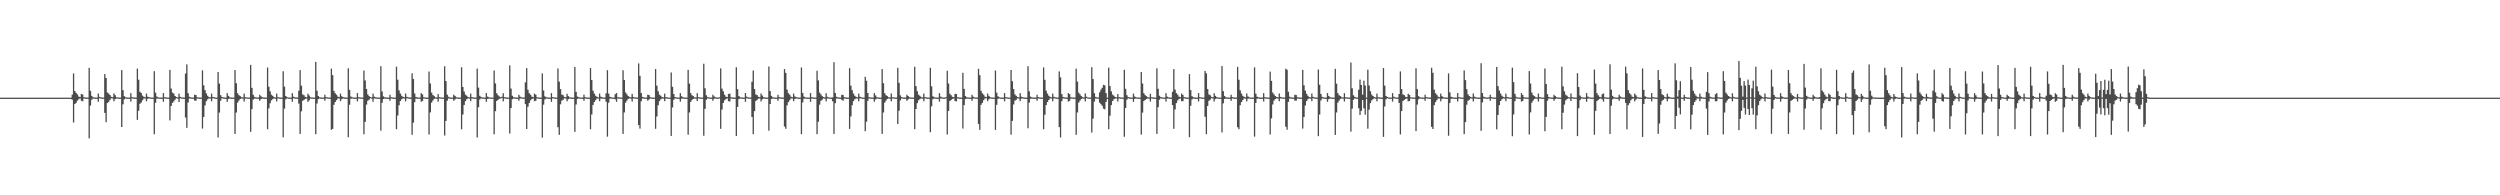 <?xml version="1.0" encoding="UTF-8"?>
<svg xmlns="http://www.w3.org/2000/svg" width="1920" height="150">
  <path d="M0 74.998h1v1.000H0zM1 74.998h1v1.000H1zM2 74.998h1v1.000H2zM3 74.998h1v1.000H3zM4 74.998h1v1.000H4zM5 74.998h1v1.000H5zM6 74.998h1v1.000H6zM7 74.998h1v1.000H7zM8 74.998h1v1.000H8zM9 74.998h1v1.000H9zM10 74.998h1v1.000H10zM11 74.998h1v1.000H11zM12 74.998h1v1.000H12zM13 74.998h1v1.000H13zM14 74.998h1v1.000H14zM15 74.998h1v1.000H15zM16 74.998h1v1.000H16zM17 74.998h1v1.000H17zM18 74.998h1v1.000H18zM19 74.998h1v1.000H19zM20 74.998h1v1.000H20zM21 74.998h1v1.000H21zM22 74.998h1v1.000H22zM23 74.998h1v1.000H23zM24 74.998h1v1.000H24zM25 74.998h1v1.000H25zM26 74.998h1v1.000H26zM27 74.998h1v1.000H27zM28 74.998h1v1.000H28zM29 74.998h1v1.000H29zM30 74.998h1v1.000H30zM31 74.998h1v1.000H31zM32 74.998h1v1.000H32zM33 74.998h1v1.000H33zM34 74.998h1v1.000H34zM35 74.998h1v1.000H35zM36 74.998h1v1.000H36zM37 74.998h1v1.000H37zM38 74.998h1v1.000H38zM39 74.998h1v1.000H39zM40 74.998h1v1.000H40zM41 74.998h1v1.000H41zM42 74.998h1v1.000H42zM43 74.998h1v1.000H43zM44 74.998h1v1.000H44zM45 74.998h1v1.000H45zM46 74.998h1v1.000H46zM47 74.998h1v1.000H47zM48 74.998h1v1.000H48zM49 74.998h1v1.000H49zM50 74.998h1v1.000H50zM51 74.998h1v1.000H51zM52 74.998h1v1.000H52zM53 74.998h1v1.000H53zM54 74.998h1v1.000H54zM55 72.659h1v3.957H55zM56 56.392h1v37.692H56zM57 69.917h1v10.002H57zM58 71.356h1v7.663H58zM59 72.480h1v4.848H59zM60 74.137h1v2.119H60zM61 74.535h1v1.000H61zM62 72.169h1v5.200H62zM63 72.558h1v5.246H63zM64 74.602h1v1.000H64zM65 74.831h1v1.000H65zM66 74.915h1v1.000H66zM67 74.931h1v1.000H67zM68 52.121h1v54.167H68zM69 69.756h1v11.330H69zM70 73.620h1v3.001H70zM71 74.652h1v1.000H71zM72 74.840h1v1.000H72zM73 74.918h1v1.000H73zM74 74.938h1v1.000H74zM75 71.837h1v6.264H75zM76 74.400h1v1.041H76zM77 74.796h1v1.000H77zM78 74.876h1v1.000H78zM79 74.934h1v1.000H79zM80 56.893h1v29.805H80zM81 59.832h1v33.994H81zM82 71.038h1v8.112H82zM83 71.828h1v6.429H83zM84 72.935h1v3.813H84zM85 74.366h1v1.149H85zM86 74.657h1v1.000H86zM87 71.803h1v5.949H87zM88 73.132h1v3.030H88zM89 74.620h1v1.000H89zM90 74.835h1v1.000H90zM91 74.915h1v1.000H91zM92 74.945h1v1.000H92zM93 53.822h1v43.698H93zM94 69.257h1v10.870H94zM95 73.874h1v2.410H95zM96 74.648h1v1.000H96zM97 74.863h1v1.000H97zM98 74.908h1v1.000H98zM99 74.947h1v1.000H99zM100 71.512h1v6.521H100zM101 74.581h1v1.000H101zM102 74.812h1v1.000H102zM103 74.874h1v1.000H103zM104 74.934h1v1.000H104zM105 52.702h1v39.375H105zM106 61.244h1v23.849H106zM107 70.500h1v9.231H107zM108 71.407h1v7.338H108zM109 73.446h1v3.555H109zM110 74.311h1v1.357H110zM111 74.677h1v1.000H111zM112 71.908h1v5.864H112zM113 74.245h1v1.618H113zM114 74.593h1v1.000H114zM115 74.874h1v1.000H115zM116 74.922h1v1.000H116zM117 74.943h1v1.000H117zM118 54.659h1v48.463H118zM119 71.169h1v7.773H119zM120 74.146h1v1.586H120zM121 74.707h1v1.000H121zM122 74.883h1v1.000H122zM123 74.906h1v1.000H123zM124 74.952h1v1.000H124zM125 71.459h1v6.667H125zM126 74.645h1v1.000H126zM127 74.826h1v1.000H127zM128 74.897h1v1.000H128zM129 74.943h1v1.000H129zM130 53.698h1v38.775H130zM131 67.999h1v13.374H131zM132 71.109h1v7.887H132zM133 71.896h1v6.042H133zM134 73.739h1v2.792H134zM135 74.483h1v1.000H135zM136 74.796h1v1.000H136zM137 71.887h1v6.464H137zM138 74.371h1v1.202H138zM139 74.792h1v1.000H139zM140 74.876h1v1.000H140zM141 74.918h1v1.000H141zM142 56.465h1v33.822H142zM143 49.480h1v48.711H143zM144 71.583h1v7.116H144zM145 74.334h1v1.337H145zM146 74.718h1v1.000H146zM147 74.883h1v1.000H147zM148 74.922h1v1.000H148zM149 72.750h1v4.481H149zM150 72.993h1v4.395H150zM151 74.689h1v1.000H151zM152 74.819h1v1.000H152zM153 74.908h1v1.000H153zM154 74.940h1v1.000H154zM155 54.016h1v44.756H155zM156 65.522h1v24.303H156zM157 69.214h1v11.728H157zM158 71.732h1v5.994H158zM159 73.501h1v2.763H159zM160 74.542h1v1.071H160zM161 74.746h1v1.000H161zM162 71.885h1v5.914H162zM163 74.458h1v1.000H163zM164 74.723h1v1.000H164zM165 74.881h1v1.000H165zM166 74.940h1v1.000H166zM167 55.309h1v50.262H167zM168 64.183h1v22.300H168zM169 73.059h1v4.280H169zM170 74.448h1v1.053H170zM171 74.769h1v1.000H171zM172 74.863h1v1.000H172zM173 74.938h1v1.000H173zM174 71.514h1v6.686H174zM175 73.620h1v2.467H175zM176 74.668h1v1.000H176zM177 74.856h1v1.000H177zM178 74.906h1v1.000H178zM179 74.947h1v1.000H179zM180 53.787h1v49.091H180zM181 63.968h1v22.462H181zM182 71.567h1v7.288H182zM183 73.084h1v4.191H183zM184 73.826h1v2.184H184zM185 74.604h1v1.000H185zM186 74.837h1v1.000H186zM187 71.876h1v6.075H187zM188 74.618h1v1.000H188zM189 74.799h1v1.000H189zM190 74.892h1v1.000H190zM191 74.924h1v1.000H191zM192 49.800h1v51.402H192zM193 67.442h1v16.347H193zM194 72.810h1v3.664H194zM195 74.407h1v1.321H195zM196 74.799h1v1.000H196zM197 74.872h1v1.000H197zM198 74.931h1v1.000H198zM199 72.775h1v4.617H199zM200 73.986h1v2.151H200zM201 74.668h1v1.000H201zM202 74.870h1v1.000H202zM203 74.906h1v1.000H203zM204 74.952h1v1.000H204zM205 51.851h1v47.369H205zM206 66.623h1v16.637H206zM207 70.145h1v9.146H207zM208 72.700h1v4.372H208zM209 73.574h1v2.568H209zM210 74.574h1v1.000H210zM211 74.867h1v1.000H211zM212 71.867h1v6.001H212zM213 74.595h1v1.000H213zM214 74.819h1v1.000H214zM215 74.906h1v1.000H215zM216 74.940h1v1.000H216zM217 54.730h1v50.764H217zM218 66.518h1v16.958H218zM219 73.714h1v2.552H219zM220 74.593h1v1.000H220zM221 74.840h1v1.000H221zM222 74.911h1v1.000H222zM223 74.929h1v1.000H223zM224 71.512h1v6.660H224zM225 74.252h1v1.282H225zM226 74.762h1v1.000H226zM227 74.876h1v1.000H227zM228 74.913h1v1.000H228zM229 69.646h1v9.927H229zM230 53.865h1v48.985H230zM231 65.781h1v19.732H231zM232 72.478h1v4.994H232zM233 73.162h1v3.527H233zM234 74.407h1v1.520H234zM235 74.675h1v1.000H235zM236 71.940h1v6.317H236zM237 73.329h1v3.726H237zM238 74.668h1v1.000H238zM239 74.810h1v1.000H239zM240 74.920h1v1.000H240zM241 74.936h1v1.000H241zM242 47.536h1v55.527H242zM243 69.692h1v9.808H243zM244 73.796h1v2.396H244zM245 74.625h1v1.000H245zM246 74.863h1v1.000H246zM247 74.918h1v1.000H247zM248 74.936h1v1.000H248zM249 72.750h1v4.630H249zM250 74.563h1v1.000H250zM251 74.776h1v1.000H251zM252 74.879h1v1.000H252zM253 74.927h1v1.000H253zM254 52.663h1v47.003H254zM255 57.685h1v41.274H255zM256 69.775h1v10.700H256zM257 71.615h1v6.734H257zM258 72.700h1v4.269H258zM259 74.185h1v1.467H259zM260 74.570h1v1.000H260zM261 71.883h1v5.823H261zM262 73.908h1v2.259H262zM263 74.597h1v1.000H263zM264 74.817h1v1.000H264zM265 74.911h1v1.000H265zM266 74.943h1v1.000H266zM267 52.412h1v52.991H267zM268 69.017h1v11.401H268zM269 74.112h1v1.698H269zM270 74.634h1v1.000H270zM271 74.881h1v1.000H271zM272 74.918h1v1.000H272zM273 74.952h1v1.000H273zM274 71.487h1v6.386H274zM275 74.611h1v1.000H275zM276 74.778h1v1.000H276zM277 74.886h1v1.000H277zM278 74.931h1v1.000H278zM279 54.190h1v48.910H279zM280 61.775h1v31.808H280zM281 68.367h1v11.982H281zM282 72.480h1v4.909H282zM283 73.817h1v2.785H283zM284 74.490h1v1.000H284zM285 74.801h1v1.000H285zM286 71.901h1v6.210H286zM287 74.231h1v1.419H287zM288 74.702h1v1.000H288zM289 74.876h1v1.000H289zM290 74.904h1v1.000H290zM291 74.950h1v1.000H291zM292 50.816h1v49.560H292zM293 70.248h1v8.718H293zM294 74.034h1v2.000H294zM295 74.721h1v1.000H295zM296 74.874h1v1.000H296zM297 74.922h1v1.000H297zM298 74.947h1v1.000H298zM299 72.773h1v4.617H299zM300 74.645h1v1.000H300zM301 74.815h1v1.000H301zM302 74.906h1v1.000H302zM303 74.950h1v1.000H303zM304 51.224h1v48.031H304zM305 61.230h1v27.507H305zM306 69.406h1v11.426H306zM307 71.839h1v5.802H307zM308 73.531h1v2.708H308zM309 74.364h1v1.213H309zM310 74.721h1v1.000H310zM311 71.844h1v6.008H311zM312 74.348h1v1.174H312zM313 74.725h1v1.000H313zM314 74.872h1v1.000H314zM315 74.908h1v1.000H315zM316 56.248h1v47.273H316zM317 60.683h1v33.515H317zM318 71.789h1v6.720H318zM319 74.455h1v1.291H319zM320 74.824h1v1.000H320zM321 74.890h1v1.000H321zM322 74.902h1v1.000H322zM323 71.505h1v6.571H323zM324 72.480h1v5.051H324zM325 74.668h1v1.000H325zM326 74.828h1v1.000H326zM327 74.915h1v1.000H327zM328 74.943h1v1.000H328zM329 54.913h1v48.372H329zM330 64.082h1v22.240H330zM331 71.068h1v7.805H331zM332 72.906h1v4.330H332zM333 73.849h1v2.090H333zM334 74.696h1v1.000H334zM335 74.860h1v1.000H335zM336 72.240h1v5.862H336zM337 74.602h1v1.000H337zM338 74.789h1v1.000H338zM339 74.883h1v1.000H339zM340 74.924h1v1.000H340zM341 50.912h1v53.162H341zM342 62.279h1v30.576H342zM343 72.718h1v4.671H343zM344 74.268h1v1.346H344zM345 74.787h1v1.000H345zM346 74.879h1v1.000H346zM347 74.934h1v1.000H347zM348 72.723h1v4.687H348zM349 73.656h1v2.673H349zM350 74.657h1v1.000H350zM351 74.835h1v1.000H351zM352 74.920h1v1.000H352zM353 74.940h1v1.000H353zM354 51.656h1v47.678H354zM355 66.749h1v21.206H355zM356 70.255h1v10.366H356zM357 72.677h1v4.983H357zM358 73.540h1v2.650H358zM359 74.545h1v1.000H359zM360 74.769h1v1.000H360zM361 71.876h1v5.830H361zM362 74.599h1v1.000H362zM363 74.819h1v1.000H363zM364 74.892h1v1.000H364zM365 74.936h1v1.000H365zM366 52.673h1v52.938H366zM367 67.303h1v15.090H367zM368 73.595h1v2.820H368zM369 74.485h1v1.053H369zM370 74.828h1v1.000H370zM371 74.922h1v1.000H371zM372 74.936h1v1.000H372zM373 71.473h1v6.704H373zM374 74.201h1v1.785H374zM375 74.709h1v1.000H375zM376 74.879h1v1.000H376zM377 74.902h1v1.000H377zM378 74.954h1v1.000H378zM379 54.165h1v48.949H379zM380 64.046h1v21.348H380zM381 71.574h1v5.933H381zM382 73.135h1v3.584H382zM383 74.091h1v1.801H383zM384 74.677h1v1.000H384zM385 74.304h1v1.000H385zM386 71.571h1v6.310H386zM387 74.602h1v1.000H387zM388 74.803h1v1.000H388zM389 74.906h1v1.000H389zM390 74.936h1v1.000H390zM391 50.210h1v52.352H391zM392 68.069h1v14.907H392zM393 73.521h1v2.740H393zM394 74.613h1v1.000H394zM395 74.826h1v1.000H395zM396 74.908h1v1.000H396zM397 74.936h1v1.000H397zM398 72.768h1v4.619H398zM399 74.258h1v1.382H399zM400 74.718h1v1.000H400zM401 74.872h1v1.000H401zM402 74.908h1v1.000H402zM403 63.256h1v16.706H403zM404 52.348h1v46.738H404zM405 68.912h1v13.071H405zM406 71.558h1v7.606H406zM407 72.711h1v4.376H407zM408 74.220h1v1.797H408zM409 74.593h1v1.000H409zM410 71.910h1v5.818H410zM411 72.720h1v4.649H411zM412 74.588h1v1.000H412zM413 74.837h1v1.000H413zM414 74.915h1v1.000H414zM415 74.945h1v1.000H415zM416 56.376h1v49.340H416zM417 69.473h1v10.927H417zM418 73.991h1v2.378H418zM419 74.654h1v1.000H419zM420 74.874h1v1.000H420zM421 74.918h1v1.000H421zM422 74.943h1v1.000H422zM423 71.512h1v6.729H423zM424 74.542h1v1.000H424zM425 74.783h1v1.000H425zM426 74.890h1v1.000H426zM427 74.938h1v1.000H427zM428 52.570h1v45.188H428zM429 62.718h1v40.867H429zM430 68.406h1v11.714H430zM431 72.528h1v4.765H431zM432 73.137h1v3.486H432zM433 74.405h1v1.078H433zM434 74.723h1v1.000H434zM435 72.025h1v5.786H435zM436 73.812h1v2.362H436zM437 74.666h1v1.000H437zM438 74.840h1v1.000H438zM439 74.918h1v1.000H439zM440 74.952h1v1.000H440zM441 51.425h1v49.830H441zM442 70.537h1v9.689H442zM443 74.146h1v1.790H443zM444 74.643h1v1.000H444zM445 74.851h1v1.000H445zM446 74.899h1v1.000H446zM447 74.918h1v1.000H447zM448 72.716h1v4.676H448zM449 74.645h1v1.000H449zM450 74.817h1v1.000H450zM451 74.915h1v1.000H451zM452 74.934h1v1.000H452zM453 52.208h1v47.054H453zM454 61.398h1v26.507H454zM455 69.688h1v10.908H455zM456 71.873h1v6.482H456zM457 73.512h1v3.413H457zM458 74.361h1v1.259H458zM459 74.739h1v1.000H459zM460 71.848h1v5.873H460zM461 74.217h1v1.504H461zM462 74.725h1v1.000H462zM463 74.879h1v1.000H463zM464 74.915h1v1.000H464zM465 71.645h1v6.535H465zM466 53.911h1v51.064H466zM467 71.851h1v7.070H467zM468 74.339h1v1.401H468zM469 74.712h1v1.000H469zM470 74.881h1v1.000H470zM471 74.904h1v1.000H471zM472 72.320h1v3.955H472zM473 71.487h1v6.695H473zM474 74.620h1v1.000H474zM475 74.817h1v1.000H475zM476 74.904h1v1.000H476zM477 74.945h1v1.000H477zM478 53.986h1v48.882H478zM479 61.450h1v24.907H479zM480 70.985h1v7.874H480zM481 72.469h1v4.797H481zM482 73.787h1v2.211H482zM483 74.442h1v1.060H483zM484 74.760h1v1.000H484zM485 72.082h1v5.896H485zM486 74.444h1v1.064H486zM487 74.789h1v1.000H487zM488 74.874h1v1.000H488zM489 74.904h1v1.000H489zM490 48.676h1v47.365H490zM491 58.193h1v40.560H491zM492 71.452h1v6.326H492zM493 74.398h1v1.259H493zM494 74.812h1v1.000H494zM495 74.879h1v1.000H495zM496 74.927h1v1.000H496zM497 72.762h1v4.626H497zM498 73.002h1v3.378H498zM499 74.666h1v1.000H499zM500 74.847h1v1.000H500zM501 74.911h1v1.000H501zM502 74.950h1v1.000H502zM503 53.023h1v45.895H503zM504 65.774h1v23.678H504zM505 70.052h1v10.817H505zM506 72.654h1v5.038H506zM507 73.544h1v2.735H507zM508 74.531h1v1.083H508zM509 74.755h1v1.000H509zM510 71.878h1v5.852H510zM511 74.597h1v1.000H511zM512 74.803h1v1.000H512zM513 74.881h1v1.000H513zM514 74.940h1v1.000H514zM515 55.671h1v48.745H515zM516 66.680h1v15.861H516zM517 72.182h1v4.452H517zM518 74.506h1v1.000H518zM519 74.780h1v1.000H519zM520 74.899h1v1.000H520zM521 74.924h1v1.000H521zM522 71.503h1v6.573H522zM523 73.901h1v2.000H523zM524 74.664h1v1.000H524zM525 74.854h1v1.000H525zM526 74.913h1v1.000H526zM527 74.938h1v1.000H527zM528 53.645h1v49.773H528zM529 64.220h1v22.149H529zM530 71.526h1v6.757H530zM531 73.141h1v3.548H531zM532 73.842h1v2.090H532zM533 74.668h1v1.000H533zM534 74.851h1v1.000H534zM535 71.516h1v6.127H535zM536 74.593h1v1.000H536zM537 74.803h1v1.000H537zM538 74.892h1v1.000H538zM539 74.938h1v1.000H539zM540 48.949h1v55.296H540zM541 67.797h1v15.793H541zM542 73.160h1v3.449H542zM543 74.522h1v1.000H543zM544 74.810h1v1.000H544zM545 74.892h1v1.000H545zM546 74.924h1v1.000H546zM547 72.755h1v4.633H547zM548 74.011h1v1.824H548zM549 74.668h1v1.000H549zM550 74.883h1v1.000H550zM551 74.920h1v1.000H551zM552 74.629h1v1.000H552zM553 52.533h1v46.408H553zM554 68.060h1v16.049H554zM555 70.116h1v8.995H555zM556 72.729h1v4.324H556zM557 74.210h1v1.909H557zM558 74.570h1v1.000H558zM559 72.258h1v5.438H559zM560 71.841h1v6.088H560zM561 74.606h1v1.000H561zM562 74.812h1v1.000H562zM563 74.922h1v1.000H563zM564 74.943h1v1.000H564zM565 51.670h1v52.718H565zM566 68.436h1v13.692H566zM567 73.769h1v2.385H567zM568 74.650h1v1.000H568zM569 74.833h1v1.000H569zM570 74.908h1v1.000H570zM571 74.934h1v1.000H571zM572 71.416h1v6.773H572zM573 74.176h1v1.282H573zM574 74.760h1v1.000H574zM575 74.881h1v1.000H575zM576 74.899h1v1.000H576zM577 62.819h1v27.026H577zM578 54.156h1v48.969H578zM579 68.369h1v16.976H579zM580 72.482h1v5.090H580zM581 73.093h1v3.545H581zM582 74.366h1v1.376H582zM583 74.622h1v1.000H583zM584 71.796h1v6.116H584zM585 73.359h1v2.950H585zM586 74.668h1v1.000H586zM587 74.854h1v1.000H587zM588 74.906h1v1.000H588zM589 74.940h1v1.000H589zM590 51.052h1v49.281H590zM591 69.960h1v9.970H591zM592 73.608h1v2.465H592zM593 74.689h1v1.000H593zM594 74.849h1v1.000H594zM595 74.918h1v1.000H595zM596 74.936h1v1.000H596zM597 72.755h1v4.637H597zM598 74.572h1v1.000H598zM599 74.819h1v1.000H599zM600 74.867h1v1.000H600zM601 74.929h1v1.000H601zM602 53.059h1v44.142H602zM603 55.948h1v42.959H603zM604 68.839h1v12.039H604zM605 71.528h1v6.889H605zM606 72.659h1v4.326H606zM607 74.258h1v1.389H607zM608 74.677h1v1.000H608zM609 71.901h1v5.843H609zM610 74.036h1v1.987H610zM611 74.604h1v1.000H611zM612 74.842h1v1.000H612zM613 74.915h1v1.000H613zM614 74.943h1v1.000H614zM615 51.823h1v51.231H615zM616 71.352h1v7.324H616zM617 74.215h1v1.588H617zM618 74.748h1v1.000H618zM619 74.888h1v1.000H619zM620 74.913h1v1.000H620zM621 74.934h1v1.000H621zM622 71.484h1v6.725H622zM623 74.599h1v1.000H623zM624 74.821h1v1.000H624zM625 74.904h1v1.000H625zM626 74.945h1v1.000H626zM627 54.318h1v48.729H627zM628 61.727h1v31.767H628zM629 71.049h1v9.322H629zM630 72.480h1v4.919H630zM631 73.851h1v2.712H631zM632 74.519h1v1.000H632zM633 74.808h1v1.000H633zM634 71.553h1v6.335H634zM635 74.339h1v1.257H635zM636 74.778h1v1.000H636zM637 74.881h1v1.000H637zM638 74.924h1v1.000H638zM639 74.741h1v3.010H639zM640 47.777h1v55.060H640zM641 71.361h1v7.912H641zM642 74.295h1v1.435H642zM643 74.684h1v1.000H643zM644 74.863h1v1.000H644zM645 74.908h1v1.000H645zM646 72.748h1v3.909H646zM647 73.000h1v4.397H647zM648 74.654h1v1.000H648zM649 74.826h1v1.000H649zM650 74.918h1v1.000H650zM651 74.938h1v1.000H651zM652 52.364h1v46.642H652zM653 65.788h1v23.600H653zM654 69.239h1v11.591H654zM655 71.825h1v5.809H655zM656 73.515h1v2.712H656zM657 74.343h1v1.254H657zM658 74.755h1v1.000H658zM659 71.894h1v5.896H659zM660 74.306h1v1.227H660zM661 74.721h1v1.000H661zM662 74.881h1v1.000H662zM663 74.938h1v1.000H663zM664 59.008h1v41.730H664zM665 61.993h1v31.462H665zM666 71.427h1v6.004H666zM667 74.581h1v1.000H667zM668 74.792h1v1.000H668zM669 74.886h1v1.000H669zM670 74.943h1v1.000H670zM671 71.489h1v6.580H671zM672 73.249h1v3.165H672zM673 74.659h1v1.000H673zM674 74.858h1v1.000H674zM675 74.908h1v1.000H675zM676 74.947h1v1.000H676zM677 53.039h1v49.754H677zM678 63.906h1v22.451H678zM679 71.592h1v7.253H679zM680 73.103h1v4.175H680zM681 73.835h1v2.165H681zM682 74.627h1v1.000H682zM683 74.840h1v1.000H683zM684 71.759h1v6.084H684zM685 74.638h1v1.000H685zM686 74.796h1v1.000H686zM687 74.899h1v1.000H687zM688 74.927h1v1.000H688zM689 52.075h1v43.204H689zM690 63.570h1v21.474H690zM691 73.228h1v3.854H691zM692 74.551h1v1.000H692zM693 74.833h1v1.000H693zM694 74.908h1v1.000H694zM695 74.922h1v1.000H695zM696 72.755h1v4.637H696zM697 73.711h1v2.621H697zM698 74.664h1v1.000H698zM699 74.865h1v1.000H699zM700 74.908h1v1.000H700zM701 74.950h1v1.000H701zM702 51.265h1v47.962H702zM703 66.140h1v17.558H703zM704 70.054h1v9.144H704zM705 72.718h1v4.351H705zM706 73.581h1v2.529H706zM707 74.567h1v1.000H707zM708 74.854h1v1.000H708zM709 71.853h1v5.905H709zM710 74.590h1v1.000H710zM711 74.812h1v1.000H711zM712 74.915h1v1.000H712zM713 74.947h1v1.000H713zM714 52.055h1v49.484H714zM715 66.257h1v15.381H715zM716 73.922h1v2.268H716zM717 74.638h1v1.000H717zM718 74.835h1v1.000H718zM719 74.913h1v1.000H719zM720 74.947h1v1.000H720zM721 71.532h1v6.541H721zM722 74.210h1v1.362H722zM723 74.757h1v1.000H723zM724 74.881h1v1.000H724zM725 74.913h1v1.000H725zM726 74.579h1v1.000H726zM727 54.357h1v48.969H727zM728 64.174h1v21.021H728zM729 71.958h1v5.667H729zM730 73.103h1v3.630H730zM731 74.325h1v1.673H731zM732 74.632h1v1.000H732zM733 72.041h1v5.505H733zM734 72.267h1v5.681H734zM735 74.636h1v1.000H735zM736 74.810h1v1.000H736zM737 74.920h1v1.000H737zM738 74.936h1v1.000H738zM739 55.925h1v42.799H739zM740 68.241h1v12.520H740zM741 73.798h1v2.280H741zM742 74.725h1v1.000H742zM743 74.831h1v1.000H743zM744 74.922h1v1.000H744zM745 74.938h1v1.000H745zM746 72.743h1v4.669H746zM747 74.258h1v1.419H747zM748 74.778h1v1.000H748zM749 74.881h1v1.000H749zM750 74.915h1v1.000H750zM751 52.821h1v42.336H751zM752 57.747h1v41.924H752zM753 69.749h1v10.735H753zM754 71.606h1v7.409H754zM755 72.709h1v4.246H755zM756 74.199h1v1.437H756zM757 74.574h1v1.000H757zM758 71.839h1v5.901H758zM759 73.602h1v2.701H759zM760 74.590h1v1.000H760zM761 74.817h1v1.000H761zM762 74.908h1v1.000H762zM763 74.940h1v1.000H763zM764 54.158h1v45.625H764zM765 71.185h1v9.286H765zM766 73.933h1v1.964H766zM767 74.698h1v1.000H767zM768 74.899h1v1.000H768zM769 74.929h1v1.000H769zM770 74.947h1v1.000H770zM771 71.482h1v6.367H771zM772 74.611h1v1.000H772zM773 74.780h1v1.000H773zM774 74.892h1v1.000H774zM775 74.934h1v1.000H775zM776 53.748h1v49.690H776zM777 62.411h1v30.432H777zM778 68.417h1v11.797H778zM779 72.512h1v4.823H779zM780 73.560h1v3.035H780zM781 74.494h1v1.000H781zM782 74.805h1v1.000H782zM783 71.537h1v6.141H783zM784 74.265h1v1.440H784zM785 74.654h1v1.000H785zM786 74.883h1v1.000H786zM787 74.906h1v1.000H787zM788 74.957h1v1.000H788zM789 50.858h1v47.667H789zM790 70.123h1v8.693H790zM791 74.210h1v1.659H791zM792 74.771h1v1.000H792zM793 74.863h1v1.000H793zM794 74.908h1v1.000H794zM795 74.950h1v1.000H795zM796 72.768h1v4.619H796zM797 74.567h1v1.000H797zM798 74.821h1v1.000H798zM799 74.906h1v1.000H799zM800 74.945h1v1.000H800zM801 51.739h1v47.527H801zM802 61.306h1v26.795H802zM803 69.608h1v11.080H803zM804 71.867h1v6.473H804zM805 73.526h1v3.252H805zM806 74.382h1v1.186H806zM807 74.732h1v1.000H807zM808 71.892h1v5.905H808zM809 74.366h1v1.160H809zM810 74.728h1v1.000H810zM811 74.876h1v1.000H811zM812 74.908h1v1.000H812zM813 54.856h1v42.794H813zM814 59.379h1v46.195H814zM815 72.295h1v5.420H815zM816 74.462h1v1.115H816zM817 74.769h1v1.000H817zM818 74.858h1v1.000H818zM819 74.906h1v1.000H819zM820 71.507h1v6.546H820zM821 72.283h1v5.150H821zM822 74.648h1v1.000H822zM823 74.824h1v1.000H823zM824 74.913h1v1.000H824zM825 74.947h1v1.000H825zM826 52.760h1v50.823H826zM827 62.661h1v23.726H827zM828 71.152h1v7.658H828zM829 72.521h1v4.671H829zM830 73.801h1v2.177H830zM831 74.595h1v1.000H831zM832 74.842h1v1.000H832zM833 71.754h1v6.129H833zM834 74.288h1v1.096H834zM835 74.787h1v1.000H835zM836 74.886h1v1.000H836zM837 74.924h1v1.000H837zM838 51.611h1v50.201H838zM839 60.711h1v30.430H839zM840 71.530h1v6.429H840zM841 74.403h1v1.227H841zM842 74.789h1v1.000H842zM843 74.879h1v1.000H843zM844 70.926h1v7.912H844zM845 68.882h1v11.119H845zM846 67.415h1v13.820H846zM847 65.156h1v18.324H847zM848 65.529h1v18.439H848zM849 71.532h1v6.743H849zM850 74.977h1v1.000H850zM851 51.901h1v47.317H851zM852 66.172h1v22.668H852zM853 70.155h1v10.581H853zM854 72.677h1v4.964H854zM855 73.542h1v2.751H855zM856 74.515h1v1.085H856zM857 74.751h1v1.000H857zM858 72.258h1v5.708H858zM859 74.579h1v1.000H859zM860 74.819h1v1.000H860zM861 74.874h1v1.000H861zM862 74.934h1v1.000H862zM863 53.593h1v51.400H863zM864 68.216h1v14.797H864zM865 73.130h1v3.410H865zM866 74.503h1v1.000H866zM867 74.821h1v1.000H867zM868 74.867h1v1.000H868zM869 74.943h1v1.000H869zM870 71.899h1v6.345H870zM871 74.098h1v1.808H871zM872 74.680h1v1.000H872zM873 74.879h1v1.000H873zM874 74.922h1v1.000H874zM875 74.954h1v1.000H875zM876 55.257h1v48.122H876zM877 64.142h1v22.387H877zM878 71.544h1v6.056H878zM879 73.073h1v3.701H879zM880 73.828h1v2.151H880zM881 74.611h1v1.000H881zM882 74.881h1v1.000H882zM883 72.025h1v5.949H883zM884 74.629h1v1.000H884zM885 74.808h1v1.000H885zM886 74.913h1v1.000H886zM887 74.938h1v1.000H887zM888 52.462h1v50.343H888zM889 68.188h1v14.131H889zM890 73.519h1v3.099H890zM891 74.549h1v1.000H891zM892 74.824h1v1.000H892zM893 74.895h1v1.000H893zM894 74.943h1v1.000H894zM895 71.530h1v6.496H895zM896 74.256h1v1.444H896zM897 74.728h1v1.000H897zM898 74.867h1v1.000H898zM899 74.915h1v1.000H899zM900 70.489h1v10.201H900zM901 53.020h1v45.900H901zM902 68.832h1v15.209H902zM903 71.535h1v7.649H903zM904 72.691h1v4.408H904zM905 74.217h1v1.886H905zM906 74.590h1v1.000H906zM907 71.901h1v5.818H907zM908 72.858h1v4.802H908zM909 74.593h1v1.000H909zM910 74.808h1v1.000H910zM911 74.920h1v1.000H911zM912 74.943h1v1.000H912zM913 56.950h1v48.402H913zM914 69.175h1v12.007H914zM915 73.906h1v2.444H915zM916 74.659h1v1.000H916zM917 74.858h1v1.000H917zM918 74.920h1v1.000H918zM919 74.945h1v1.000H919zM920 71.496h1v6.406H920zM921 74.542h1v1.000H921zM922 74.787h1v1.000H922zM923 74.888h1v1.000H923zM924 74.938h1v1.000H924zM925 54.467h1v35.227H925zM926 56.321h1v46.758H926zM927 68.415h1v12.941H927zM928 72.482h1v4.914H928zM929 73.158h1v3.401H929zM930 74.416h1v1.023H930zM931 74.693h1v1.000H931zM932 71.633h1v6.331H932zM933 73.620h1v2.417H933zM934 74.670h1v1.000H934zM935 74.849h1v1.000H935zM936 74.924h1v1.000H936zM937 74.936h1v1.000H937zM938 50.748h1v50.981H938zM939 70.042h1v9.295H939zM940 73.695h1v2.346H940zM941 74.668h1v1.000H941zM942 74.856h1v1.000H942zM943 74.908h1v1.000H943zM944 74.931h1v1.000H944zM945 72.743h1v4.653H945zM946 74.570h1v1.000H946zM947 74.817h1v1.000H947zM948 74.881h1v1.000H948zM949 74.924h1v1.000H949zM950 51.370h1v46.362H950zM951 61.219h1v37.933H951zM952 69.399h1v11.410H952zM953 71.837h1v6.555H953zM954 73.553h1v3.307H954zM955 74.382h1v1.245H955zM956 74.760h1v1.000H956zM957 71.775h1v6.091H957zM958 74.103h1v1.781H958zM959 74.680h1v1.000H959zM960 74.879h1v1.000H960zM961 74.915h1v1.000H961zM962 74.934h1v1.000H962zM963 51.730h1v53.254H963zM964 71.958h1v7.070H964zM965 74.293h1v1.474H965zM966 74.723h1v1.000H966zM967 74.876h1v1.000H967zM968 74.929h1v1.000H968zM969 74.929h1v1.000H969zM970 71.544h1v6.436H970zM971 74.641h1v1.000H971zM972 74.826h1v1.000H972zM973 74.904h1v1.000H973zM974 74.945h1v1.000H974zM975 55.009h1v48.289H975zM976 62.100h1v28.828H976zM977 71.091h1v9.148H977zM978 72.498h1v4.733H978zM979 73.775h1v2.330H979zM980 74.437h1v1.080H980zM981 74.753h1v1.000H981zM982 71.791h1v6.004H982zM983 74.373h1v1.179H983zM984 74.789h1v1.000H984zM985 74.874h1v1.000H985zM986 74.904h1v1.000H986zM987 52.723h1v44.602H987zM988 53.618h1v46.040H988zM989 70.441h1v7.816H989zM990 74.304h1v1.355H990zM991 74.728h1v1.000H991zM992 74.892h1v1.000H992zM993 74.911h1v1.000H993zM994 72.780h1v4.488H994zM995 72.997h1v4.388H995zM996 74.661h1v1.000H996zM997 74.824h1v1.000H997zM998 74.906h1v1.000H998zM999 74.952h1v1.000H999zM1000 53.645h1v45.119H1000zM1001 65.492h1v24.371H1001zM1002 69.656h1v11.330H1002zM1003 72.063h1v5.578H1003zM1004 73.581h1v2.609H1004zM1005 74.561h1v1.000H1005zM1006 74.757h1v1.000H1006zM1007 71.828h1v5.887H1007zM1008 74.412h1v1.000H1008zM1009 74.718h1v1.000H1009zM1010 74.876h1v1.000H1010zM1011 74.938h1v1.000H1011zM1012 53.428h1v51.169H1012zM1013 65.126h1v22.856H1013zM1014 72.148h1v4.996H1014zM1015 74.371h1v1.257H1015zM1016 74.801h1v1.000H1016zM1017 74.888h1v1.000H1017zM1018 74.927h1v1.000H1018zM1019 71.464h1v6.697H1019zM1020 73.691h1v2.486H1020zM1021 74.668h1v1.000H1021zM1022 74.860h1v1.000H1022zM1023 74.913h1v1.000H1023zM1024 74.938h1v1.000H1024zM1025 52.872h1v50.732H1025zM1026 64.252h1v22.133H1026zM1027 71.510h1v7.313H1027zM1028 73.139h1v4.051H1028zM1029 73.837h1v2.106H1029zM1030 74.645h1v1.000H1030zM1031 74.828h1v1.000H1031zM1032 71.587h1v6.347H1032zM1033 74.638h1v1.000H1033zM1034 74.808h1v1.000H1034zM1035 74.895h1v1.000H1035zM1036 74.931h1v1.000H1036zM1037 48.033h1v53.073H1037zM1038 67.790h1v15.665H1038zM1039 73.176h1v3.486H1039zM1040 74.371h1v1.149H1040zM1041 74.808h1v1.000H1041zM1042 74.888h1v1.000H1042zM1043 68.939h1v14.202H1043zM1044 61.137h1v27.139H1044zM1045 65.245h1v19.913H1045zM1046 72.638h1v4.191H1046zM1047 61.967h1v21.172H1047zM1048 65.703h1v22.359H1048zM1049 74.954h1v1.000H1049zM1050 53.487h1v45.341H1050zM1051 65.623h1v18.583H1051zM1052 70.029h1v9.155H1052zM1053 72.672h1v4.465H1053zM1054 73.705h1v2.481H1054zM1055 74.542h1v1.000H1055zM1056 74.810h1v1.000H1056zM1057 71.867h1v5.935H1057zM1058 74.604h1v1.000H1058zM1059 74.810h1v1.000H1059zM1060 74.918h1v1.000H1060zM1061 74.943h1v1.000H1061zM1062 52.265h1v52.849H1062zM1063 65.767h1v15.994H1063zM1064 73.702h1v2.538H1064zM1065 74.474h1v1.000H1065zM1066 74.828h1v1.000H1066zM1067 74.911h1v1.000H1067zM1068 74.945h1v1.000H1068zM1069 71.542h1v6.464H1069zM1070 74.252h1v1.284H1070zM1071 74.751h1v1.000H1071zM1072 74.879h1v1.000H1072zM1073 74.904h1v1.000H1073zM1074 72.194h1v6.866H1074zM1075 54.815h1v48.477H1075zM1076 68.378h1v16.919H1076zM1077 72.501h1v5.088H1077zM1078 73.082h1v3.687H1078zM1079 74.343h1v1.639H1079zM1080 74.613h1v1.000H1080zM1081 72.057h1v5.759H1081zM1082 72.869h1v4.715H1082zM1083 74.666h1v1.000H1083zM1084 74.835h1v1.000H1084zM1085 74.904h1v1.000H1085zM1086 74.938h1v1.000H1086zM1087 52.487h1v48.205H1087zM1088 68.433h1v11.886H1088zM1089 73.833h1v2.454H1089zM1090 74.654h1v1.000H1090zM1091 74.844h1v1.000H1091zM1092 74.915h1v1.000H1092zM1093 74.940h1v1.000H1093zM1094 72.762h1v4.628H1094zM1095 74.535h1v1.000H1095zM1096 74.771h1v1.000H1096zM1097 74.860h1v1.000H1097zM1098 74.931h1v1.000H1098zM1099 51.997h1v45.424H1099zM1100 55.893h1v43.240H1100zM1101 68.836h1v11.961H1101zM1102 71.560h1v6.864H1102zM1103 72.693h1v4.223H1103zM1104 74.213h1v1.424H1104zM1105 74.622h1v1.000H1105zM1106 71.899h1v5.928H1106zM1107 73.878h1v2.069H1107zM1108 74.606h1v1.000H1108zM1109 74.842h1v1.000H1109zM1110 74.920h1v1.000H1110zM1111 74.945h1v1.000H1111zM1112 56.351h1v47.891H1112zM1113 70.974h1v8.063H1113zM1114 74.339h1v1.545H1114zM1115 74.666h1v1.000H1115zM1116 74.895h1v1.000H1116zM1117 74.913h1v1.000H1117zM1118 74.940h1v1.000H1118zM1119 71.455h1v6.459H1119zM1120 74.613h1v1.000H1120zM1121 74.792h1v1.000H1121zM1122 74.895h1v1.000H1122zM1123 74.945h1v1.000H1123zM1124 54.076h1v48.919H1124zM1125 61.549h1v32.268H1125zM1126 68.523h1v11.847H1126zM1127 72.462h1v4.919H1127zM1128 73.755h1v2.900H1128zM1129 74.428h1v1.085H1129zM1130 74.757h1v1.000H1130zM1131 71.782h1v6.148H1131zM1132 74.185h1v1.469H1132zM1133 74.776h1v1.000H1133zM1134 74.879h1v1.000H1134zM1135 74.924h1v1.000H1135zM1136 74.924h1v1.000H1136zM1137 48.521h1v51.924H1137zM1138 71.418h1v7.212H1138zM1139 74.254h1v1.421H1139zM1140 74.686h1v1.000H1140zM1141 74.870h1v1.000H1141zM1142 74.922h1v1.000H1142zM1143 74.650h1v1.000H1143zM1144 72.743h1v4.665H1144zM1145 74.556h1v1.000H1145zM1146 74.835h1v1.000H1146zM1147 74.918h1v1.000H1147zM1148 74.936h1v1.000H1148zM1149 51.395h1v47.958H1149zM1150 66.156h1v22.135H1150zM1151 69.530h1v11.224H1151zM1152 71.860h1v5.777H1152zM1153 73.526h1v2.712H1153zM1154 74.371h1v1.197H1154zM1155 74.757h1v1.000H1155zM1156 71.878h1v5.848H1156zM1157 74.428h1v1.080H1157zM1158 74.723h1v1.000H1158zM1159 74.879h1v1.000H1159zM1160 74.918h1v1.000H1160zM1161 51.979h1v52.677H1161zM1162 63.094h1v24.820H1162zM1163 72.031h1v5.676H1163zM1164 74.334h1v1.199H1164zM1165 74.789h1v1.000H1165zM1166 74.874h1v1.000H1166zM1167 74.943h1v1.000H1167zM1168 71.487h1v6.553H1168zM1169 72.899h1v4.564H1169zM1170 74.673h1v1.000H1170zM1171 74.865h1v1.000H1171zM1172 74.902h1v1.000H1172zM1173 74.945h1v1.000H1173zM1174 54.597h1v48.679H1174zM1175 64.128h1v22.202H1175zM1176 71.120h1v7.752H1176zM1177 73.125h1v4.102H1177zM1178 73.846h1v2.122H1178zM1179 74.661h1v1.000H1179zM1180 74.860h1v1.000H1180zM1181 71.848h1v6.150H1181zM1182 74.561h1v1.000H1182zM1183 74.805h1v1.000H1183zM1184 74.895h1v1.000H1184zM1185 74.924h1v1.000H1185zM1186 52.570h1v48.239H1186zM1187 64.556h1v25.271H1187zM1188 72.336h1v5.024H1188zM1189 74.510h1v1.078H1189zM1190 74.803h1v1.000H1190zM1191 74.883h1v1.000H1191zM1192 74.920h1v1.000H1192zM1193 72.755h1v4.637H1193zM1194 73.812h1v2.277H1194zM1195 74.652h1v1.000H1195zM1196 74.856h1v1.000H1196zM1197 74.906h1v1.000H1197zM1198 74.950h1v1.000H1198zM1199 51.178h1v48.088H1199zM1200 66.298h1v20.290H1200zM1201 70.081h1v10.249H1201zM1202 72.704h1v4.372H1202zM1203 73.572h1v2.547H1203zM1204 74.586h1v1.000H1204zM1205 74.796h1v1.000H1205zM1206 71.800h1v5.887H1206zM1207 74.597h1v1.000H1207zM1208 74.817h1v1.000H1208zM1209 74.902h1v1.000H1209zM1210 74.938h1v1.000H1210zM1211 56.239h1v48.292H1211zM1212 66.797h1v16.333H1212zM1213 73.375h1v3.522H1213zM1214 74.577h1v1.000H1214zM1215 74.815h1v1.000H1215zM1216 74.899h1v1.000H1216zM1217 74.922h1v1.000H1217zM1218 71.498h1v6.674H1218zM1219 74.151h1v1.568H1219zM1220 74.698h1v1.000H1220zM1221 74.879h1v1.000H1221zM1222 74.913h1v1.000H1222zM1223 74.943h1v1.000H1223zM1224 53.398h1v50.086H1224zM1225 64.211h1v20.920H1225zM1226 71.516h1v6.095H1226zM1227 73.141h1v3.543H1227zM1228 74.366h1v1.575H1228zM1229 74.682h1v1.000H1229zM1230 72.334h1v4.017H1230zM1231 71.709h1v6.388H1231zM1232 74.583h1v1.000H1232zM1233 74.821h1v1.000H1233zM1234 74.915h1v1.000H1234zM1235 74.936h1v1.000H1235zM1236 49.342h1v53.501H1236zM1237 68.889h1v12.309H1237zM1238 73.563h1v2.772H1238zM1239 74.625h1v1.000H1239zM1240 74.805h1v1.000H1240zM1241 74.913h1v1.000H1241zM1242 74.950h1v1.000H1242zM1243 72.734h1v4.658H1243zM1244 74.114h1v1.598H1244zM1245 74.725h1v1.000H1245zM1246 74.881h1v1.000H1246zM1247 74.922h1v1.000H1247zM1248 51.208h1v27.784H1248zM1249 56.335h1v42.993H1249zM1250 69.200h1v11.600H1250zM1251 71.539h1v7.718H1251zM1252 72.665h1v4.401H1252zM1253 74.174h1v1.765H1253zM1254 74.549h1v1.000H1254zM1255 71.839h1v6.056H1255zM1256 73.203h1v3.163H1256zM1257 74.609h1v1.000H1257zM1258 74.819h1v1.000H1258zM1259 74.918h1v1.000H1259zM1260 74.943h1v1.000H1260zM1261 52.560h1v52.590H1261zM1262 69.040h1v10.899H1262zM1263 73.986h1v2.048H1263zM1264 74.604h1v1.000H1264zM1265 74.847h1v1.000H1265zM1266 74.918h1v1.000H1266zM1267 74.936h1v1.000H1267zM1268 71.475h1v6.402H1268zM1269 74.634h1v1.000H1269zM1270 74.776h1v1.000H1270zM1271 74.883h1v1.000H1271zM1272 74.934h1v1.000H1272zM1273 53.796h1v49.029H1273zM1274 61.425h1v33.465H1274zM1275 68.358h1v12.057H1275zM1276 72.462h1v4.926H1276zM1277 73.089h1v3.557H1277zM1278 74.377h1v1.131H1278zM1279 74.753h1v1.000H1279zM1280 72.006h1v5.825H1280zM1281 74.192h1v1.662H1281zM1282 74.670h1v1.000H1282zM1283 74.856h1v1.000H1283zM1284 74.906h1v1.000H1284zM1285 74.957h1v1.000H1285zM1286 48.628h1v50.510H1286zM1287 61.665h1v27.443H1287zM1288 74.153h1v1.604H1288zM1289 69.267h1v13.463H1289zM1290 62.347h1v25.582H1290zM1291 74.924h1v1.000H1291zM1292 74.947h1v1.000H1292zM1293 72.780h1v4.580H1293zM1294 74.517h1v1.000H1294zM1295 74.824h1v1.000H1295zM1296 74.911h1v1.000H1296zM1297 74.950h1v1.000H1297zM1298 51.453h1v47.935H1298zM1299 61.235h1v26.820H1299zM1300 69.775h1v10.899H1300zM1301 71.864h1v6.464H1301zM1302 73.439h1v3.568H1302zM1303 74.318h1v1.300H1303zM1304 74.705h1v1.000H1304zM1305 71.899h1v5.823H1305zM1306 74.263h1v1.476H1306zM1307 74.728h1v1.000H1307zM1308 74.872h1v1.000H1308zM1309 74.908h1v1.000H1309zM1310 70.489h1v12.911H1310zM1311 55.421h1v48.200H1311zM1312 71.464h1v6.477H1312zM1313 74.368h1v1.215H1313zM1314 74.773h1v1.000H1314zM1315 74.895h1v1.000H1315zM1316 74.904h1v1.000H1316zM1317 72.334h1v5.509H1317zM1318 71.512h1v6.187H1318zM1319 74.632h1v1.000H1319zM1320 74.821h1v1.000H1320zM1321 74.911h1v1.000H1321zM1322 74.943h1v1.000H1322zM1323 54.705h1v48.532H1323zM1324 62.167h1v24.245H1324zM1325 71.100h1v7.748H1325zM1326 72.510h1v4.708H1326zM1327 73.737h1v2.287H1327zM1328 74.416h1v1.122H1328zM1329 74.783h1v1.000H1329zM1330 71.635h1v6.264H1330zM1331 74.375h1v1.096H1331zM1332 74.792h1v1.000H1332zM1333 74.883h1v1.000H1333zM1334 74.922h1v1.000H1334zM1335 46.788h1v53.133H1335zM1336 59.740h1v31.572H1336zM1337 65.813h1v19.311H1337zM1338 74.203h1v2.513H1338zM1339 62.297h1v20.485H1339zM1340 65.765h1v22.183H1340zM1341 74.929h1v1.000H1341zM1342 61.143h1v22.625H1342zM1343 65.238h1v23.087H1343zM1344 74.680h1v1.000H1344zM1345 67.861h1v15.292H1345zM1346 61.963h1v26.125H1346zM1347 74.943h1v1.000H1347zM1348 51.215h1v48.061H1348zM1349 66.300h1v22.305H1349zM1350 70.086h1v10.728H1350zM1351 72.716h1v4.916H1351zM1352 73.569h1v2.648H1352zM1353 74.593h1v1.000H1353zM1354 74.787h1v1.000H1354zM1355 71.791h1v6.141H1355zM1356 74.593h1v1.000H1356zM1357 74.821h1v1.000H1357zM1358 74.881h1v1.000H1358zM1359 74.938h1v1.000H1359zM1360 53.506h1v49.276H1360zM1361 66.508h1v16.997H1361zM1362 72.915h1v3.843H1362zM1363 74.398h1v1.176H1363zM1364 74.819h1v1.000H1364zM1365 74.844h1v1.000H1365zM1366 74.943h1v1.000H1366zM1367 71.528h1v6.539H1367zM1368 73.972h1v1.907H1368zM1369 74.670h1v1.000H1369zM1370 74.874h1v1.000H1370zM1371 74.906h1v1.000H1371zM1372 74.950h1v1.000H1372zM1373 53.753h1v49.081H1373zM1374 63.956h1v22.401H1374zM1375 71.587h1v5.882H1375zM1376 73.112h1v3.632H1376zM1377 73.842h1v2.099H1377zM1378 74.629h1v1.000H1378zM1379 74.876h1v1.000H1379zM1380 72.123h1v5.848H1380zM1381 74.595h1v1.000H1381zM1382 74.801h1v1.000H1382zM1383 74.906h1v1.000H1383zM1384 74.931h1v1.000H1384zM1385 49.068h1v50.546H1385zM1386 67.303h1v16.063H1386zM1387 73.551h1v2.943H1387zM1388 74.373h1v1.126H1388zM1389 74.801h1v1.000H1389zM1390 74.915h1v1.000H1390zM1391 74.936h1v1.000H1391zM1392 72.780h1v4.607H1392zM1393 74.034h1v1.799H1393zM1394 74.675h1v1.000H1394zM1395 74.870h1v1.000H1395zM1396 74.911h1v1.000H1396zM1397 74.558h1v1.302H1397zM1398 52.492h1v47.111H1398zM1399 69.557h1v13.589H1399zM1400 70.866h1v8.421H1400zM1401 72.702h1v4.353H1401zM1402 74.210h1v1.941H1402zM1403 74.574h1v1.000H1403zM1404 71.839h1v5.852H1404zM1405 72.878h1v4.852H1405zM1406 74.588h1v1.000H1406zM1407 74.815h1v1.000H1407zM1408 74.911h1v1.000H1408zM1409 74.940h1v1.000H1409zM1410 53.588h1v49.372H1410zM1411 69.987h1v10.844H1411zM1412 73.734h1v2.616H1412zM1413 74.627h1v1.000H1413zM1414 74.803h1v1.000H1414zM1415 74.895h1v1.000H1415zM1416 74.927h1v1.000H1416zM1417 71.510h1v6.672H1417zM1418 74.270h1v1.190H1418zM1419 74.789h1v1.000H1419zM1420 74.883h1v1.000H1420zM1421 74.936h1v1.000H1421zM1422 55.847h1v32.590H1422zM1423 54.153h1v49.281H1423zM1424 68.422h1v16.782H1424zM1425 72.505h1v5.083H1425zM1426 73.146h1v3.445H1426zM1427 74.403h1v1.057H1427zM1428 74.686h1v1.000H1428zM1429 72.112h1v6.148H1429zM1430 73.519h1v2.836H1430zM1431 74.675h1v1.000H1431zM1432 74.844h1v1.000H1432zM1433 74.920h1v1.000H1433zM1434 74.938h1v1.000H1434zM1435 49.491h1v52.128H1435zM1436 69.704h1v10.728H1436zM1437 73.476h1v2.914H1437zM1438 74.684h1v1.000H1438zM1439 74.863h1v1.000H1439zM1440 74.908h1v1.000H1440zM1441 74.945h1v1.000H1441zM1442 74.968h1v1.000H1442zM1443 74.968h1v1.000H1443zM1444 74.973h1v1.000H1444zM1445 74.973h1v1.000H1445zM1446 74.975h1v1.000H1446zM1447 52.013h1v44.973H1447zM1448 57.733h1v41.462H1448zM1449 69.209h1v11.549H1449zM1450 71.578h1v6.841H1450zM1451 73.174h1v3.646H1451zM1452 74.382h1v1.227H1452zM1453 74.751h1v1.000H1453zM1454 72.212h1v5.695H1454zM1455 74.066h1v1.893H1455zM1456 74.609h1v1.000H1456zM1457 74.874h1v1.000H1457zM1458 74.918h1v1.000H1458zM1459 74.936h1v1.000H1459zM1460 51.521h1v54.048H1460zM1461 71.468h1v8.350H1461zM1462 74.258h1v1.517H1462zM1463 74.643h1v1.000H1463zM1464 74.865h1v1.000H1464zM1465 74.920h1v1.000H1465zM1466 74.940h1v1.000H1466zM1467 71.830h1v6.042H1467zM1468 74.627h1v1.000H1468zM1469 74.831h1v1.000H1469zM1470 74.915h1v1.000H1470zM1471 74.938h1v1.000H1471zM1472 56.362h1v46.742H1472zM1473 61.819h1v31.796H1473zM1474 70.995h1v9.368H1474zM1475 72.485h1v4.907H1475zM1476 73.766h1v2.852H1476zM1477 74.426h1v1.094H1477zM1478 74.737h1v1.000H1478zM1479 71.992h1v5.667H1479zM1480 74.396h1v1.289H1480zM1481 74.753h1v1.000H1481zM1482 74.856h1v1.000H1482zM1483 74.931h1v1.000H1483zM1484 69.624h1v21.503H1484zM1485 53.476h1v47.644H1485zM1486 70.981h1v8.093H1486zM1487 73.943h1v1.806H1487zM1488 74.730h1v1.000H1488zM1489 74.886h1v1.000H1489zM1490 74.915h1v1.000H1490zM1491 71.510h1v6.102H1491zM1492 72.716h1v5.312H1492zM1493 74.648h1v1.000H1493zM1494 74.812h1v1.000H1494zM1495 74.913h1v1.000H1495zM1496 74.945h1v1.000H1496zM1497 52.261h1v46.781H1497zM1498 65.781h1v23.536H1498zM1499 69.260h1v11.577H1499zM1500 71.825h1v5.804H1500zM1501 73.581h1v2.589H1501zM1502 74.595h1v1.000H1502zM1503 74.780h1v1.000H1503zM1504 71.800h1v6.104H1504zM1505 74.371h1v1.076H1505zM1506 74.721h1v1.000H1506zM1507 74.879h1v1.000H1507zM1508 74.938h1v1.000H1508zM1509 54.726h1v48.592H1509zM1510 64.229h1v22.771H1510zM1511 71.949h1v5.239H1511zM1512 74.442h1v1.154H1512zM1513 74.799h1v1.000H1513zM1514 74.865h1v1.000H1514zM1515 74.920h1v1.000H1515zM1516 71.516h1v6.573H1516zM1517 73.228h1v2.975H1517zM1518 74.659h1v1.000H1518zM1519 74.854h1v1.000H1519zM1520 74.915h1v1.000H1520zM1521 74.943h1v1.000H1521zM1522 54.918h1v48.376H1522zM1523 64.126h1v22.307H1523zM1524 71.535h1v7.315H1524zM1525 73.123h1v4.104H1525zM1526 73.830h1v2.145H1526zM1527 74.661h1v1.000H1527zM1528 74.842h1v1.000H1528zM1529 72.095h1v5.864H1529zM1530 74.606h1v1.000H1530zM1531 74.803h1v1.000H1531zM1532 74.895h1v1.000H1532zM1533 74.924h1v1.000H1533zM1534 49.949h1v54.616H1534zM1535 67.973h1v15.623H1535zM1536 72.771h1v3.960H1536zM1537 74.506h1v1.000H1537zM1538 74.748h1v1.000H1538zM1539 74.888h1v1.000H1539zM1540 74.924h1v1.000H1540zM1541 72.746h1v4.649H1541zM1542 73.801h1v2.097H1542zM1543 74.668h1v1.000H1543zM1544 74.881h1v1.000H1544zM1545 74.920h1v1.000H1545zM1546 74.940h1v1.000H1546zM1547 52.139h1v47.024H1547zM1548 66.737h1v16.512H1548zM1549 70.175h1v9.103H1549zM1550 72.709h1v4.349H1550zM1551 73.565h1v2.575H1551zM1552 74.579h1v1.000H1552zM1553 74.849h1v1.000H1553zM1554 71.873h1v5.907H1554zM1555 74.593h1v1.000H1555zM1556 74.812h1v1.000H1556zM1557 74.906h1v1.000H1557zM1558 74.943h1v1.000H1558zM1559 51.315h1v53.215H1559zM1560 65.778h1v17.493H1560zM1561 73.686h1v2.799H1561zM1562 74.435h1v1.000H1562zM1563 74.835h1v1.000H1563zM1564 74.890h1v1.000H1564zM1565 74.940h1v1.000H1565zM1566 71.496h1v6.589H1566zM1567 74.320h1v1.263H1567zM1568 74.755h1v1.000H1568zM1569 74.879h1v1.000H1569zM1570 74.906h1v1.000H1570zM1571 73.503h1v3.820H1571zM1572 54.826h1v48.475H1572zM1573 64.373h1v20.924H1573zM1574 72.501h1v5.083H1574zM1575 73.084h1v3.683H1575zM1576 74.345h1v1.634H1576zM1577 74.613h1v1.000H1577zM1578 71.624h1v6.539H1578zM1579 72.620h1v4.781H1579zM1580 74.670h1v1.000H1580zM1581 74.801h1v1.000H1581zM1582 74.906h1v1.000H1582zM1583 74.938h1v1.000H1583zM1584 49.796h1v51.720H1584zM1585 67.484h1v15.015H1585zM1586 73.700h1v2.424H1586zM1587 74.673h1v1.000H1587zM1588 74.805h1v1.000H1588zM1589 74.899h1v1.000H1589zM1590 74.945h1v1.000H1590zM1591 72.759h1v4.639H1591zM1592 74.265h1v1.412H1592zM1593 74.778h1v1.000H1593zM1594 74.870h1v1.000H1594zM1595 74.929h1v1.000H1595zM1596 52.343h1v44.950H1596zM1597 55.909h1v43.071H1597zM1598 68.770h1v12.083H1598zM1599 71.567h1v6.866H1599zM1600 72.729h1v4.108H1600zM1601 74.224h1v1.376H1601zM1602 74.583h1v1.000H1602zM1603 71.851h1v6.040H1603zM1604 73.602h1v2.872H1604zM1605 74.599h1v1.000H1605zM1606 74.835h1v1.000H1606zM1607 74.913h1v1.000H1607zM1608 74.943h1v1.000H1608zM1609 56.618h1v48.628H1609zM1610 63.519h1v23.776H1610zM1611 73.817h1v2.314H1611zM1612 69.175h1v13.392H1612zM1613 62.224h1v25.710H1613zM1614 74.851h1v1.000H1614zM1615 68.983h1v14.081H1615zM1616 61.249h1v27.280H1616zM1617 72.304h1v3.680H1617zM1618 69.012h1v14.097H1618zM1619 61.956h1v26.141H1619zM1620 72.528h1v6.784H1620zM1621 53.020h1v50.571H1621zM1622 62.636h1v30.011H1622zM1623 68.394h1v11.721H1623zM1624 72.537h1v4.749H1624zM1625 73.771h1v2.870H1625zM1626 74.462h1v1.030H1626zM1627 74.789h1v1.000H1627zM1628 71.853h1v6.145H1628zM1629 74.226h1v1.664H1629zM1630 74.700h1v1.000H1630zM1631 74.876h1v1.000H1631zM1632 74.915h1v1.000H1632zM1633 74.945h1v1.000H1633zM1634 51.109h1v49.944H1634zM1635 71.180h1v7.864H1635zM1636 74.213h1v1.662H1636zM1637 74.707h1v1.000H1637zM1638 74.844h1v1.000H1638zM1639 74.870h1v1.000H1639zM1640 70.745h1v9.256H1640zM1641 67.715h1v13.399H1641zM1642 65.014h1v18.498H1642zM1643 65.536h1v18.450H1643zM1644 70.056h1v10.307H1644zM1645 74.959h1v1.000H1645zM1646 53.252h1v44.252H1646zM1647 58.571h1v37.024H1647zM1648 72.045h1v6.880H1648zM1649 74.570h1v1.000H1649zM1650 74.970h1v1.000H1650zM1651 74.995h1v1.000H1651zM1652 75.000h1v1.000H1652zM1653 74.998h1v1.000H1653zM1654 74.998h1v1.000H1654zM1655 74.998h1v1.000H1655zM1656 74.998h1v1.000H1656zM1657 74.998h1v1.000H1657zM1658 74.998h1v1.000H1658zM1659 74.998h1v1.000H1659zM1660 74.998h1v1.000H1660zM1661 74.998h1v1.000H1661zM1662 74.998h1v1.000H1662zM1663 74.998h1v1.000H1663zM1664 74.998h1v1.000H1664zM1665 74.998h1v1.000H1665zM1666 74.998h1v1.000H1666zM1667 74.998h1v1.000H1667zM1668 74.998h1v1.000H1668zM1669 74.998h1v1.000H1669zM1670 74.998h1v1.000H1670zM1671 74.998h1v1.000H1671zM1672 74.998h1v1.000H1672zM1673 74.998h1v1.000H1673zM1674 74.998h1v1.000H1674zM1675 74.998h1v1.000H1675zM1676 74.998h1v1.000H1676zM1677 74.998h1v1.000H1677zM1678 74.998h1v1.000H1678zM1679 74.998h1v1.000H1679zM1680 74.998h1v1.000H1680zM1681 74.998h1v1.000H1681zM1682 74.998h1v1.000H1682zM1683 74.998h1v1.000H1683zM1684 74.998h1v1.000H1684zM1685 74.998h1v1.000H1685zM1686 74.998h1v1.000H1686zM1687 74.998h1v1.000H1687zM1688 74.998h1v1.000H1688zM1689 74.998h1v1.000H1689zM1690 74.998h1v1.000H1690zM1691 74.998h1v1.000H1691zM1692 74.998h1v1.000H1692zM1693 74.998h1v1.000H1693zM1694 74.998h1v1.000H1694zM1695 74.998h1v1.000H1695zM1696 74.998h1v1.000H1696zM1697 74.998h1v1.000H1697zM1698 74.998h1v1.000H1698zM1699 74.998h1v1.000H1699zM1700 74.998h1v1.000H1700zM1701 74.998h1v1.000H1701zM1702 74.998h1v1.000H1702zM1703 74.998h1v1.000H1703zM1704 74.998h1v1.000H1704zM1705 74.998h1v1.000H1705zM1706 74.998h1v1.000H1706zM1707 74.998h1v1.000H1707zM1708 74.998h1v1.000H1708zM1709 74.998h1v1.000H1709zM1710 74.998h1v1.000H1710zM1711 74.998h1v1.000H1711zM1712 74.998h1v1.000H1712zM1713 74.998h1v1.000H1713zM1714 74.998h1v1.000H1714zM1715 74.998h1v1.000H1715zM1716 74.998h1v1.000H1716zM1717 74.998h1v1.000H1717zM1718 74.998h1v1.000H1718zM1719 74.998h1v1.000H1719zM1720 74.998h1v1.000H1720zM1721 74.998h1v1.000H1721zM1722 74.998h1v1.000H1722zM1723 74.998h1v1.000H1723zM1724 74.998h1v1.000H1724zM1725 74.998h1v1.000H1725zM1726 74.998h1v1.000H1726zM1727 74.998h1v1.000H1727zM1728 74.998h1v1.000H1728zM1729 74.998h1v1.000H1729zM1730 74.998h1v1.000H1730zM1731 74.998h1v1.000H1731zM1732 74.998h1v1.000H1732zM1733 74.998h1v1.000H1733zM1734 74.998h1v1.000H1734zM1735 74.998h1v1.000H1735zM1736 74.998h1v1.000H1736zM1737 74.998h1v1.000H1737zM1738 74.998h1v1.000H1738zM1739 74.998h1v1.000H1739zM1740 74.998h1v1.000H1740zM1741 74.998h1v1.000H1741zM1742 74.998h1v1.000H1742zM1743 74.998h1v1.000H1743zM1744 74.998h1v1.000H1744zM1745 74.998h1v1.000H1745zM1746 74.998h1v1.000H1746zM1747 74.998h1v1.000H1747zM1748 74.998h1v1.000H1748zM1749 74.998h1v1.000H1749zM1750 74.998h1v1.000H1750zM1751 74.998h1v1.000H1751zM1752 74.998h1v1.000H1752zM1753 74.998h1v1.000H1753zM1754 74.998h1v1.000H1754zM1755 74.998h1v1.000H1755zM1756 74.998h1v1.000H1756zM1757 74.998h1v1.000H1757zM1758 74.998h1v1.000H1758zM1759 74.998h1v1.000H1759zM1760 74.998h1v1.000H1760zM1761 74.998h1v1.000H1761zM1762 74.998h1v1.000H1762zM1763 74.998h1v1.000H1763zM1764 74.998h1v1.000H1764zM1765 74.998h1v1.000H1765zM1766 74.998h1v1.000H1766zM1767 74.998h1v1.000H1767zM1768 74.998h1v1.000H1768zM1769 74.998h1v1.000H1769zM1770 74.998h1v1.000H1770zM1771 74.998h1v1.000H1771zM1772 74.998h1v1.000H1772zM1773 74.998h1v1.000H1773zM1774 74.998h1v1.000H1774zM1775 74.998h1v1.000H1775zM1776 74.998h1v1.000H1776zM1777 74.998h1v1.000H1777zM1778 74.998h1v1.000H1778zM1779 74.998h1v1.000H1779zM1780 74.998h1v1.000H1780zM1781 74.998h1v1.000H1781zM1782 74.998h1v1.000H1782zM1783 74.998h1v1.000H1783zM1784 74.998h1v1.000H1784zM1785 74.998h1v1.000H1785zM1786 74.998h1v1.000H1786zM1787 74.998h1v1.000H1787zM1788 74.998h1v1.000H1788zM1789 74.998h1v1.000H1789zM1790 74.998h1v1.000H1790zM1791 74.998h1v1.000H1791zM1792 74.998h1v1.000H1792zM1793 74.998h1v1.000H1793zM1794 74.998h1v1.000H1794zM1795 74.998h1v1.000H1795zM1796 74.998h1v1.000H1796zM1797 74.998h1v1.000H1797zM1798 74.998h1v1.000H1798zM1799 74.998h1v1.000H1799zM1800 74.998h1v1.000H1800zM1801 74.998h1v1.000H1801zM1802 74.998h1v1.000H1802zM1803 74.998h1v1.000H1803zM1804 74.998h1v1.000H1804zM1805 74.998h1v1.000H1805zM1806 74.998h1v1.000H1806zM1807 74.998h1v1.000H1807zM1808 74.998h1v1.000H1808zM1809 74.998h1v1.000H1809zM1810 74.998h1v1.000H1810zM1811 74.998h1v1.000H1811zM1812 74.998h1v1.000H1812zM1813 74.998h1v1.000H1813zM1814 74.998h1v1.000H1814zM1815 74.998h1v1.000H1815zM1816 74.998h1v1.000H1816zM1817 74.998h1v1.000H1817zM1818 74.998h1v1.000H1818zM1819 74.998h1v1.000H1819zM1820 74.998h1v1.000H1820zM1821 74.998h1v1.000H1821zM1822 74.998h1v1.000H1822zM1823 74.998h1v1.000H1823zM1824 74.998h1v1.000H1824zM1825 74.998h1v1.000H1825zM1826 74.998h1v1.000H1826zM1827 74.998h1v1.000H1827zM1828 74.998h1v1.000H1828zM1829 74.998h1v1.000H1829zM1830 74.998h1v1.000H1830zM1831 74.998h1v1.000H1831zM1832 74.998h1v1.000H1832zM1833 74.998h1v1.000H1833zM1834 74.998h1v1.000H1834zM1835 74.998h1v1.000H1835zM1836 74.998h1v1.000H1836zM1837 74.998h1v1.000H1837zM1838 74.998h1v1.000H1838zM1839 74.998h1v1.000H1839zM1840 74.998h1v1.000H1840zM1841 74.998h1v1.000H1841zM1842 74.998h1v1.000H1842zM1843 74.998h1v1.000H1843zM1844 74.998h1v1.000H1844zM1845 74.998h1v1.000H1845zM1846 74.998h1v1.000H1846zM1847 74.998h1v1.000H1847zM1848 74.998h1v1.000H1848zM1849 74.998h1v1.000H1849zM1850 74.998h1v1.000H1850zM1851 74.998h1v1.000H1851zM1852 74.998h1v1.000H1852zM1853 74.998h1v1.000H1853zM1854 74.998h1v1.000H1854zM1855 74.998h1v1.000H1855zM1856 74.998h1v1.000H1856zM1857 74.998h1v1.000H1857zM1858 74.998h1v1.000H1858zM1859 74.998h1v1.000H1859zM1860 74.998h1v1.000H1860zM1861 74.998h1v1.000H1861zM1862 74.998h1v1.000H1862zM1863 74.998h1v1.000H1863zM1864 74.998h1v1.000H1864zM1865 74.998h1v1.000H1865zM1866 74.998h1v1.000H1866zM1867 74.998h1v1.000H1867zM1868 74.998h1v1.000H1868zM1869 74.998h1v1.000H1869zM1870 74.998h1v1.000H1870zM1871 74.998h1v1.000H1871zM1872 74.998h1v1.000H1872zM1873 74.998h1v1.000H1873zM1874 74.998h1v1.000H1874zM1875 74.998h1v1.000H1875zM1876 74.998h1v1.000H1876zM1877 74.998h1v1.000H1877zM1878 74.998h1v1.000H1878zM1879 74.998h1v1.000H1879zM1880 74.998h1v1.000H1880zM1881 74.998h1v1.000H1881zM1882 74.998h1v1.000H1882zM1883 74.998h1v1.000H1883zM1884 74.998h1v1.000H1884zM1885 74.998h1v1.000H1885zM1886 74.998h1v1.000H1886zM1887 74.998h1v1.000H1887zM1888 74.998h1v1.000H1888zM1889 74.998h1v1.000H1889zM1890 74.998h1v1.000H1890zM1891 74.998h1v1.000H1891zM1892 74.998h1v1.000H1892zM1893 74.998h1v1.000H1893zM1894 74.998h1v1.000H1894zM1895 74.998h1v1.000H1895zM1896 74.998h1v1.000H1896zM1897 74.998h1v1.000H1897zM1898 74.998h1v1.000H1898zM1899 74.998h1v1.000H1899zM1900 74.998h1v1.000H1900zM1901 74.998h1v1.000H1901zM1902 74.998h1v1.000H1902zM1903 74.998h1v1.000H1903zM1904 74.998h1v1.000H1904zM1905 74.998h1v1.000H1905zM1906 74.998h1v1.000H1906zM1907 74.998h1v1.000H1907zM1908 74.998h1v1.000H1908zM1909 74.998h1v1.000H1909zM1910 74.998h1v1.000H1910zM1911 74.998h1v1.000H1911zM1912 74.998h1v1.000H1912zM1913 74.998h1v1.000H1913zM1914 74.998h1v1.000H1914zM1915 74.998h1v1.000H1915zM1916 74.998h1v1.000H1916zM1917 74.998h1v1.000H1917zM1918 74.998h1v1.000H1918zM1919 74.998h1v1.000H1919z" fill="#4a4a4a"></path>
</svg>
